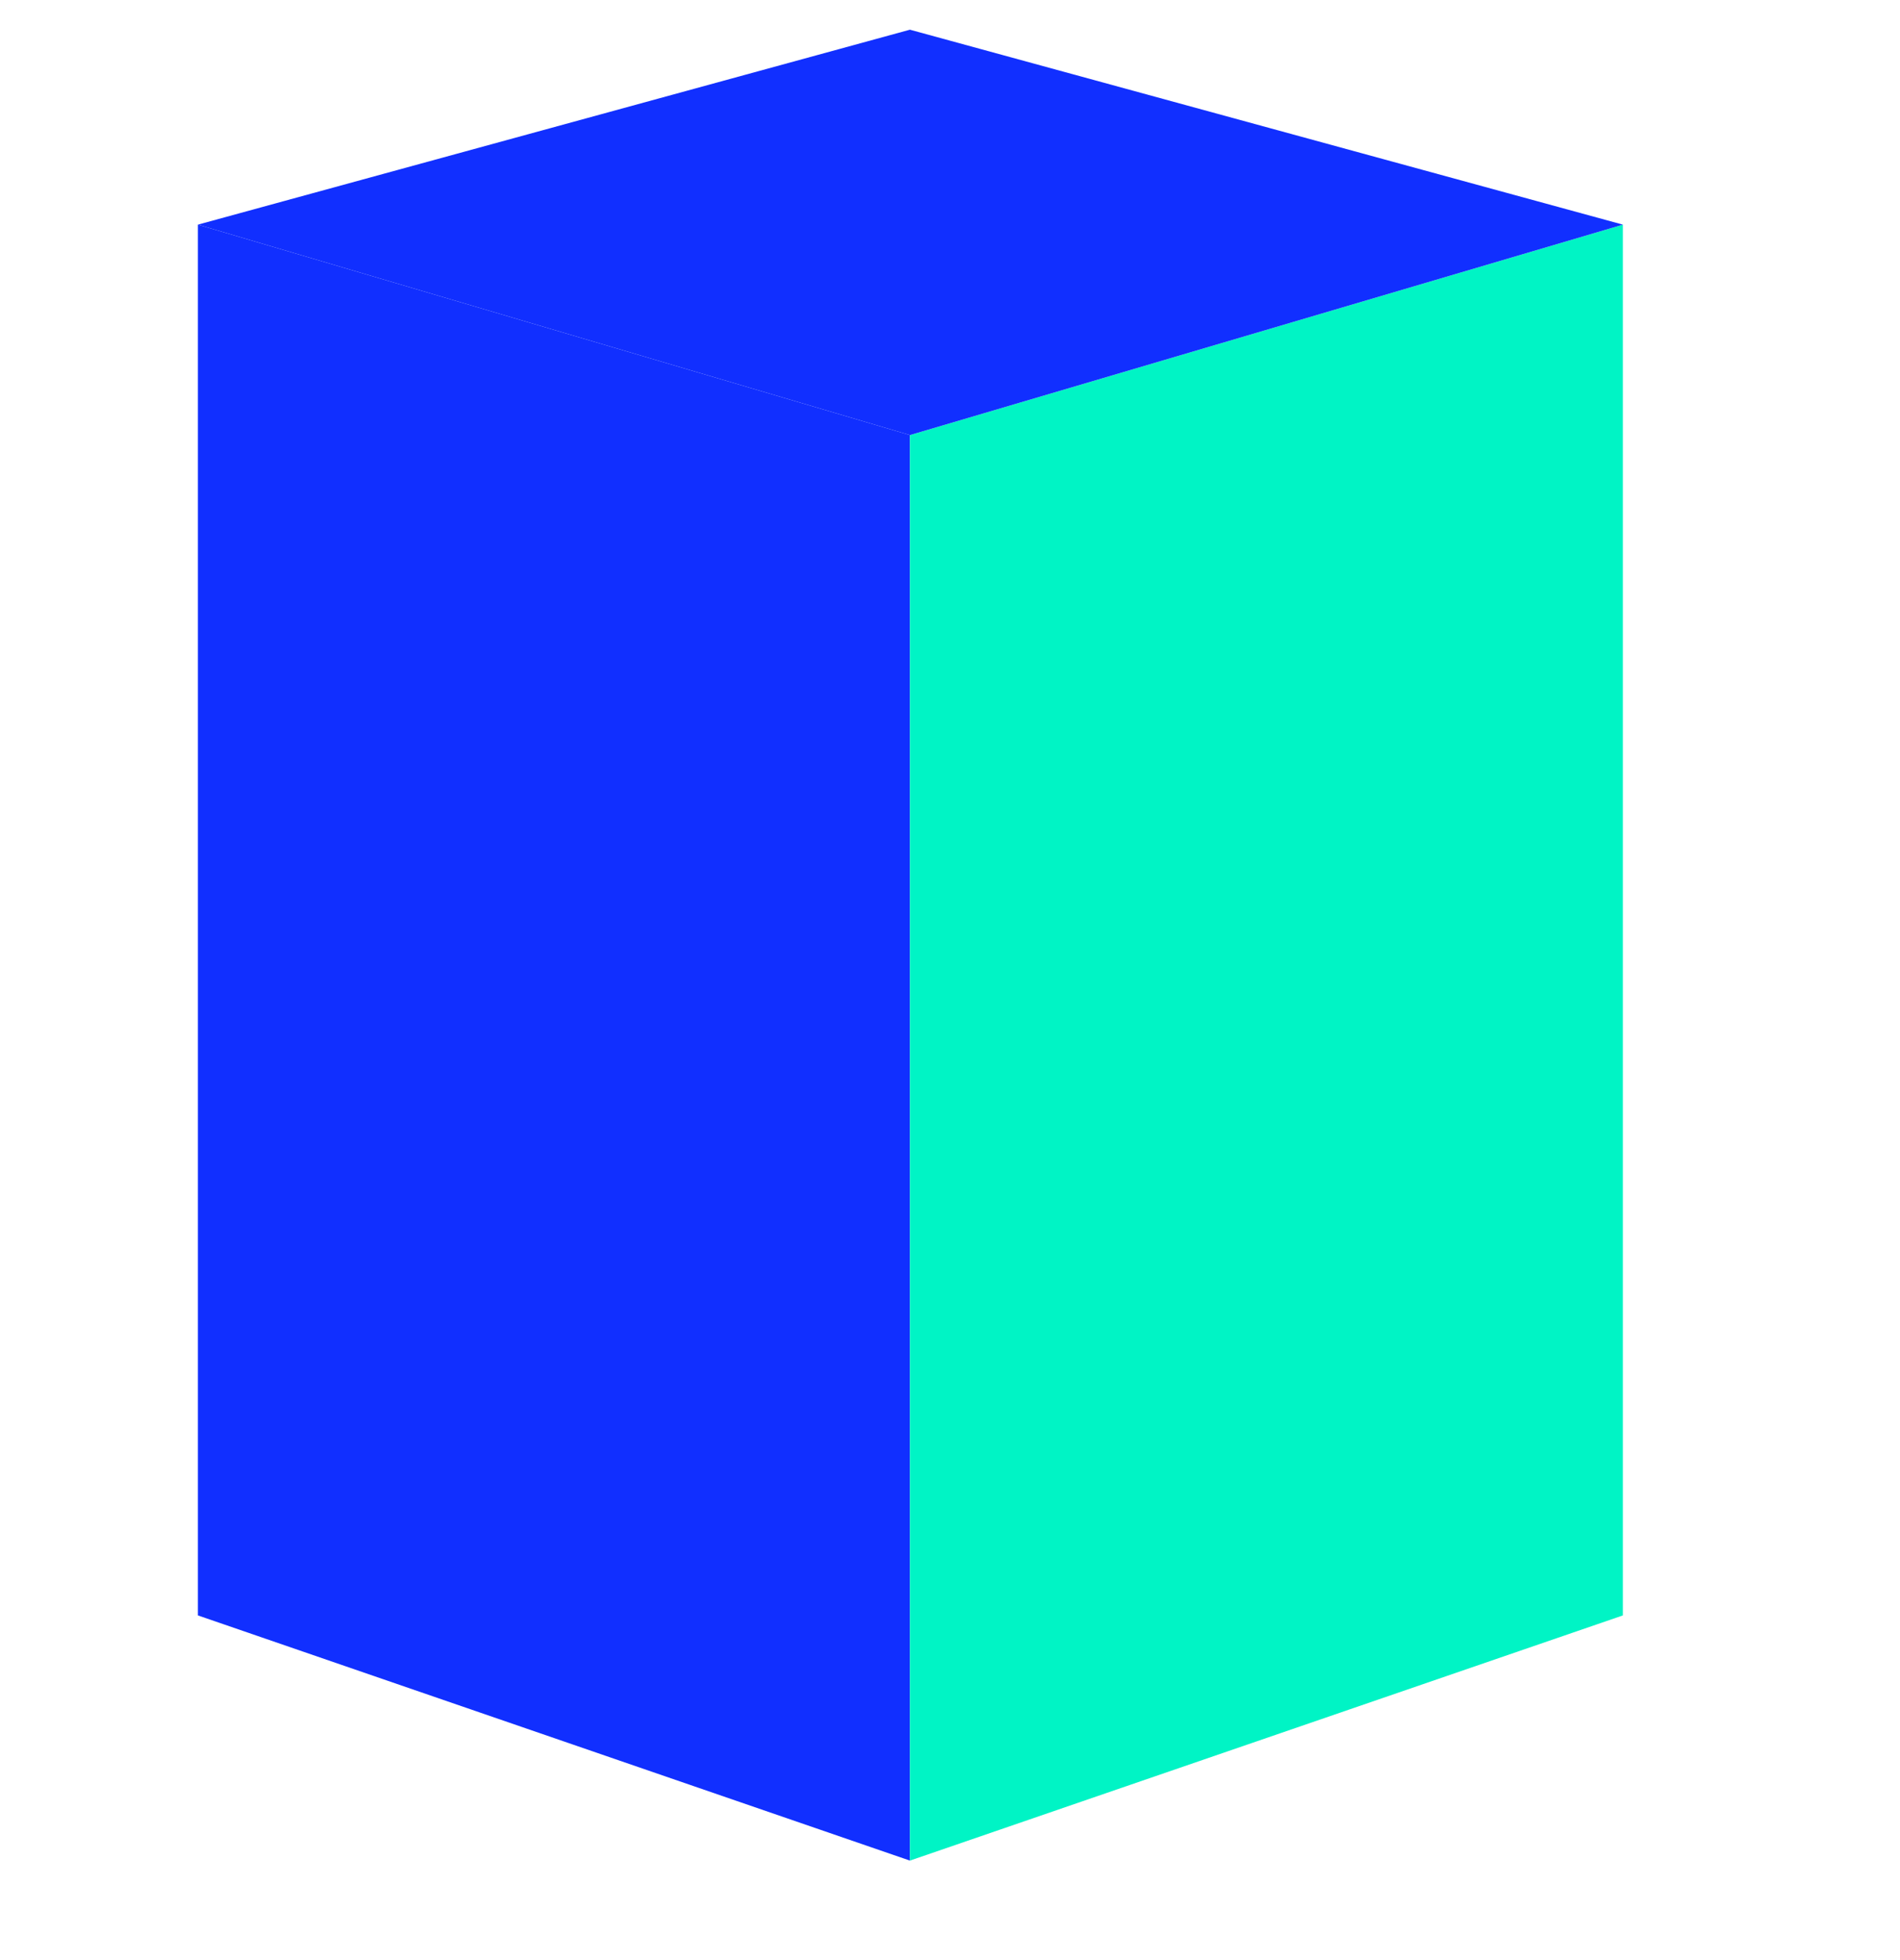 <svg width="32" height="33" viewBox="0 0 32 33" fill="none" xmlns="http://www.w3.org/2000/svg">
<g clip-path="url(#clip0_427_6079)">
<g clip-path="url(#clip1_427_6079)">
<path d="M3.333 3.782V27.197L15.325 31.325V7.325L3.333 3.782Z" fill="#112FFF"/>
<path d="M27.333 3.782V27.197L15.325 31.325V7.325L27.333 3.782Z" fill="#00F4C5"/>
<path d="M3.333 3.782L15.325 0.5L27.333 3.782L15.325 7.325L3.333 3.782Z" fill="#112FFF"/>
</g>
</g>
<defs>
<clipPath id="clip0_427_6079">
<rect width="32" height="32" fill="white" transform="translate(0 0.5)"/>
</clipPath>
<clipPath id="clip1_427_6079">
<rect width="24" height="30.825" fill="white" transform="translate(3.333 0.5)"/>
</clipPath>
</defs>
</svg>
